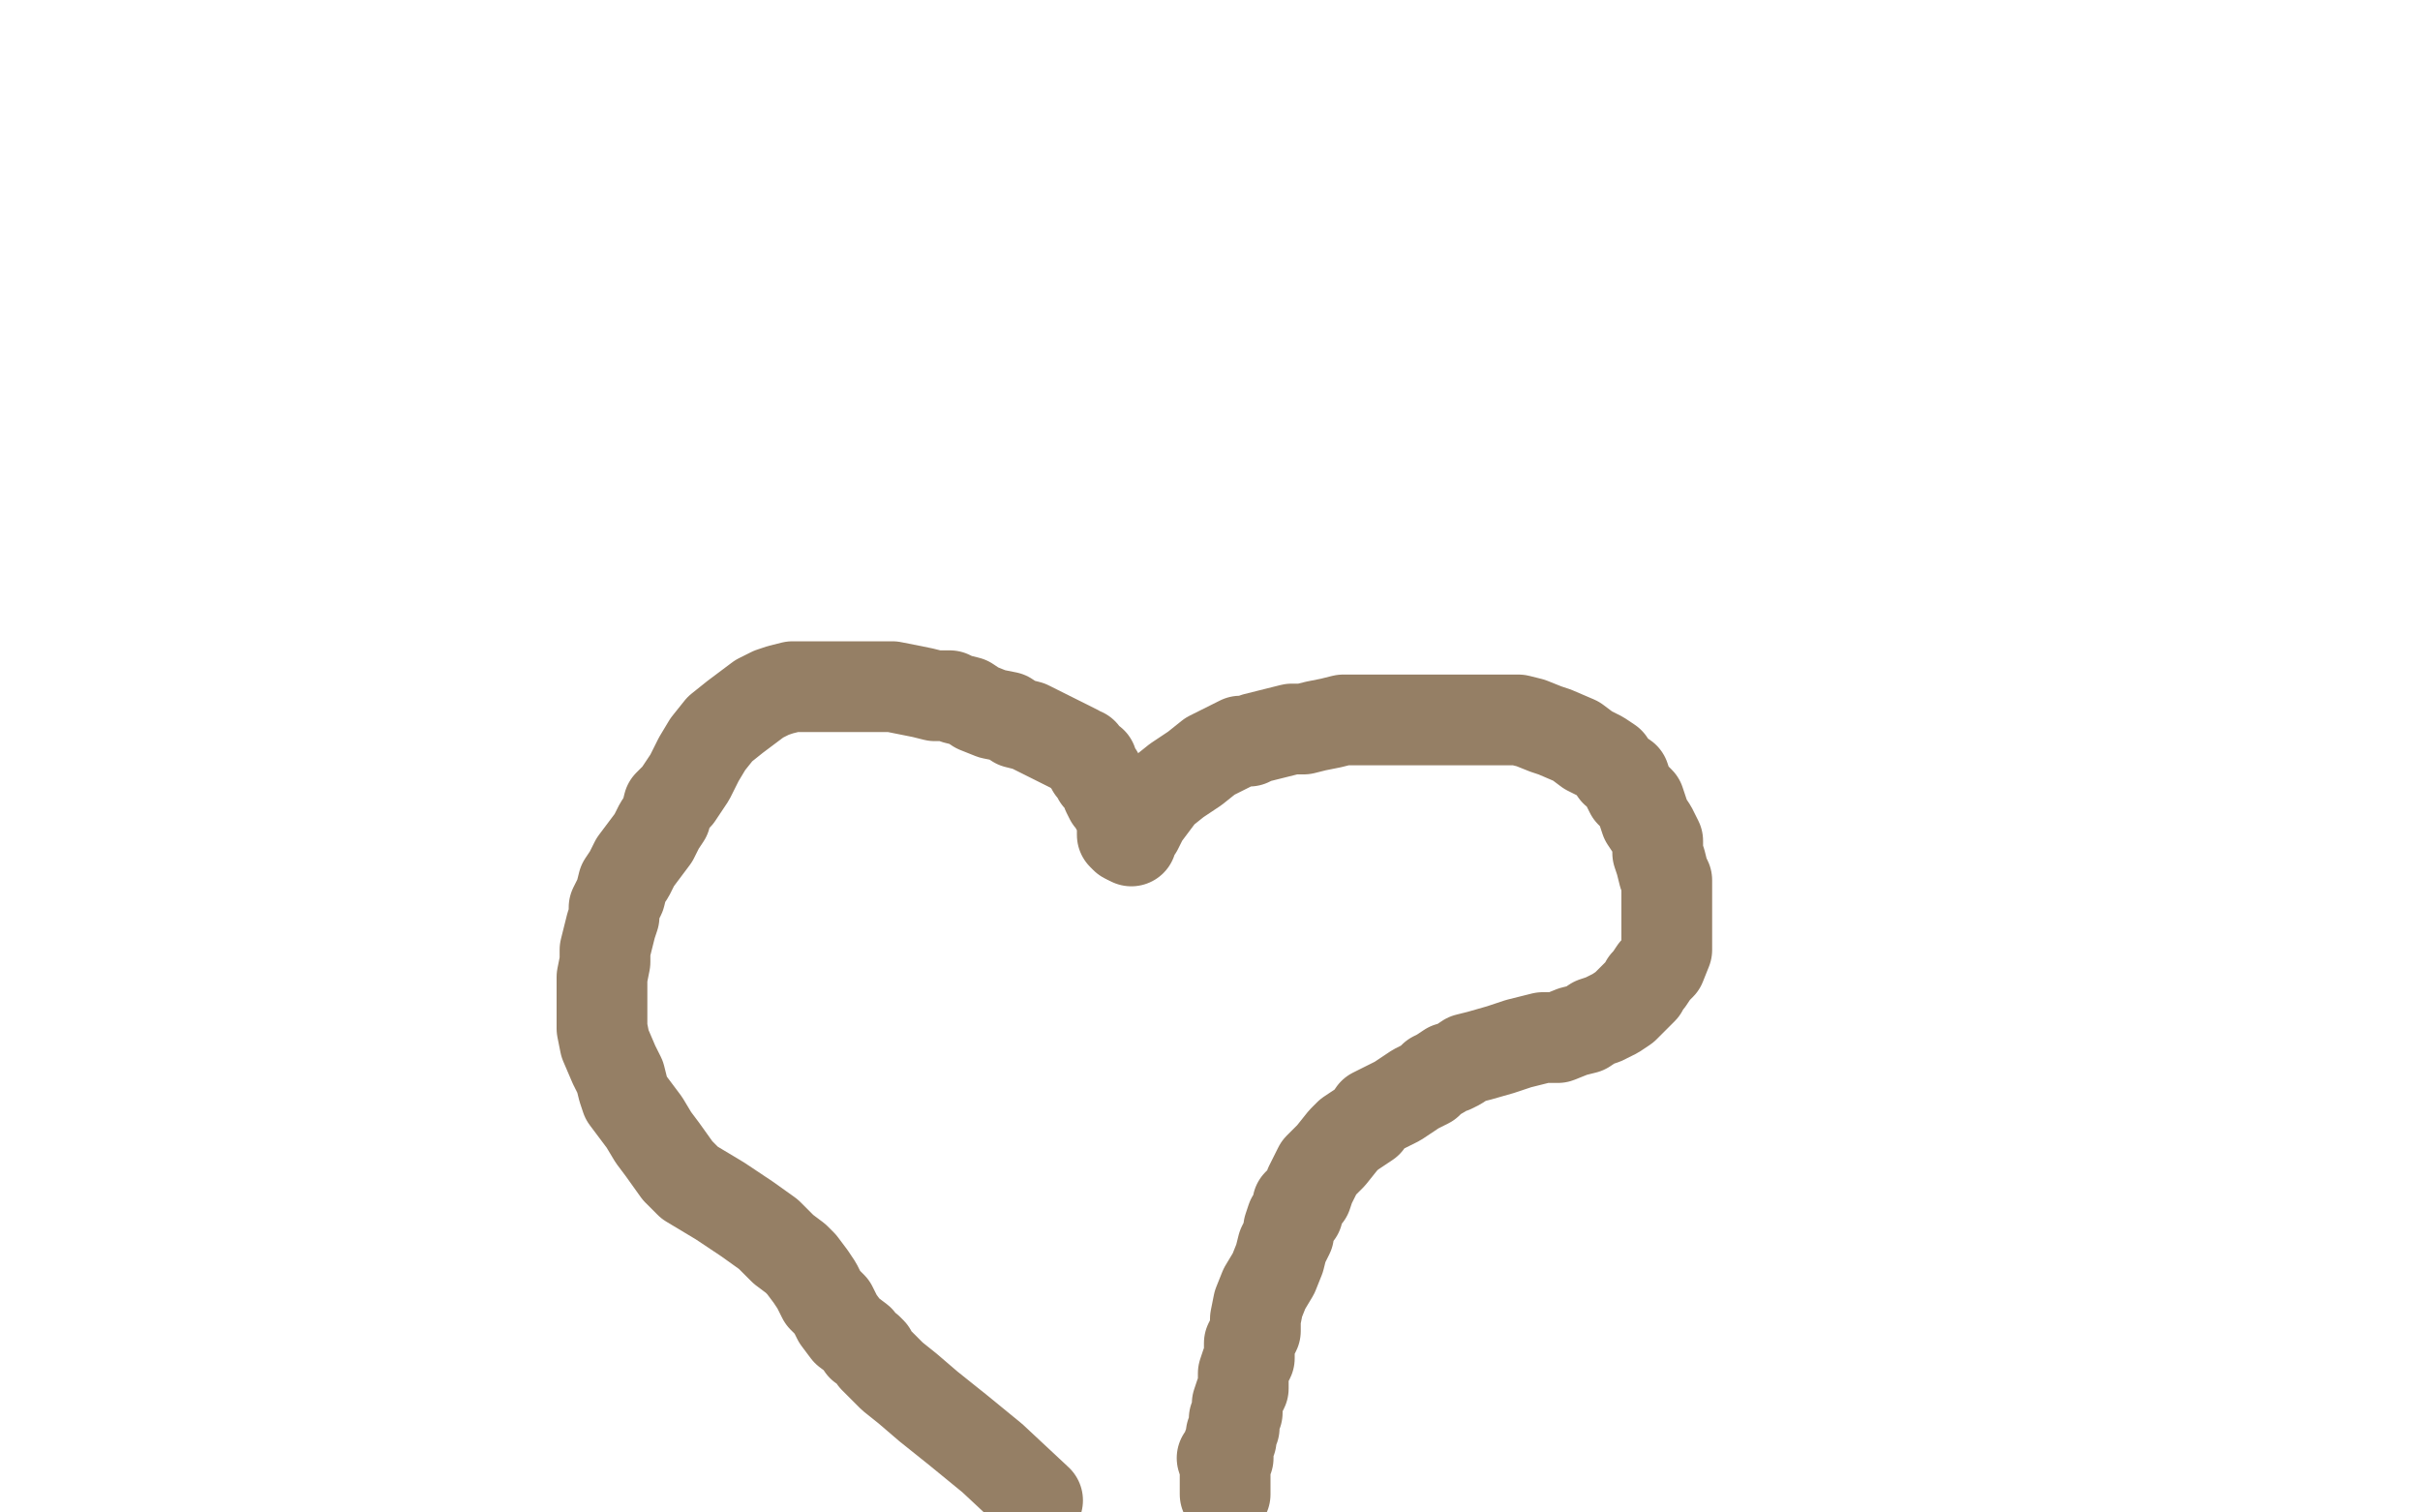 <?xml version="1.0" standalone="no"?>
<!DOCTYPE svg PUBLIC "-//W3C//DTD SVG 1.1//EN"
"http://www.w3.org/Graphics/SVG/1.1/DTD/svg11.dtd">

<svg width="800" height="500" version="1.1" xmlns="http://www.w3.org/2000/svg" xmlns:xlink="http://www.w3.org/1999/xlink" style="stroke-antialiasing: false"><desc>This SVG has been created on https://colorillo.com/</desc><rect x='0' y='0' width='800' height='500' style='fill: rgb(255,255,255); stroke-width:0' /><polyline points="374,278 374,277 374,277 375,275 375,275 376,274 376,274 378,270 378,270 381,266 381,266 384,262 384,262 389,258 395,254 400,250 406,247 408,246 410,245 412,245 413,245 415,244 419,243 423,242 427,241 431,241 435,240 440,239 444,238 448,238 453,238 457,238 462,238 470,238 476,238 482,238 488,238 492,238 495,238 498,238 499,238 502,238 506,239 511,241 514,242 521,245 525,248 529,250 532,252 534,255 537,257 538,260 539,262 542,265 543,268 544,271 546,274 548,278 548,282 549,285 550,289 551,291 551,294 551,297 551,301 551,303 551,307 551,310 551,314 549,319 547,321 545,324 544,325 543,327 541,329 539,331 537,333 534,335 532,336 530,337 527,338 524,340 520,341 515,343 510,343 502,345 496,347 489,349 485,350 482,352 480,353 479,353 476,355 474,356 472,358 468,360 465,362 462,364 458,366 454,368 452,371 449,373 446,375 444,377 440,382 438,384 437,385 436,386 435,388 434,390 433,392 432,395 431,396 429,398 429,401 427,403 426,406 426,408 425,410 424,412 423,416 421,421 418,426 416,431 415,436 415,440 413,444 413,446 413,449 412,451 411,454 411,457 411,459 410,461 409,464 409,466 409,467 408,469 408,472 407,474 407,476 406,478 406,479 406,481 406,482 405,483 405,484 405,485 405,486 405,487 405,488 405,491 405,492 405,494 405,491 405,488 405,485 404,482" style="fill: none; stroke: #957f65; stroke-width: 30; stroke-linejoin: round; stroke-linecap: round; stroke-antialiasing: false; stroke-antialias: 0; opacity: 1.0"/>
<polyline points="373,277 372,277 372,277 371,276 371,276 371,274 371,274 371,273 371,273 371,272 371,272 371,271 371,270 370,269 370,268 369,267 368,265 368,264 367,264 366,262 365,259 364,258 363,257 363,256 362,255 361,254 361,252 359,251 358,249 357,249 356,248 352,246 350,245 348,244 344,242 340,240 336,239 333,237 328,236 323,234 320,232 316,231 314,230 309,230 305,229 300,228 295,227 291,227 286,227 282,227 277,227 269,227 265,227 262,227 258,228 255,229 251,231 247,234 243,237 238,241 234,246 231,251 228,257 226,260 224,263 221,266 220,270 218,273 216,277 213,281 210,285 208,289 206,292 205,296 203,300 203,303 202,306 201,310 200,314 200,318 199,323 199,327 199,331 199,335 199,340 200,345 203,352 205,356 206,360 207,363 210,367 213,371 216,376 219,380 224,387 228,391 238,397 247,403 254,408 259,413 263,416 265,418 268,422 270,425 272,429 275,432 277,436 280,440 284,443 285,445 287,446 288,447 289,449 290,450 292,452 295,455 300,459 307,465 317,473 328,482 343,496" style="fill: none; stroke: #957f65; stroke-width: 30; stroke-linejoin: round; stroke-linecap: round; stroke-antialiasing: false; stroke-antialias: 0; opacity: 1.0"/>
</svg>
